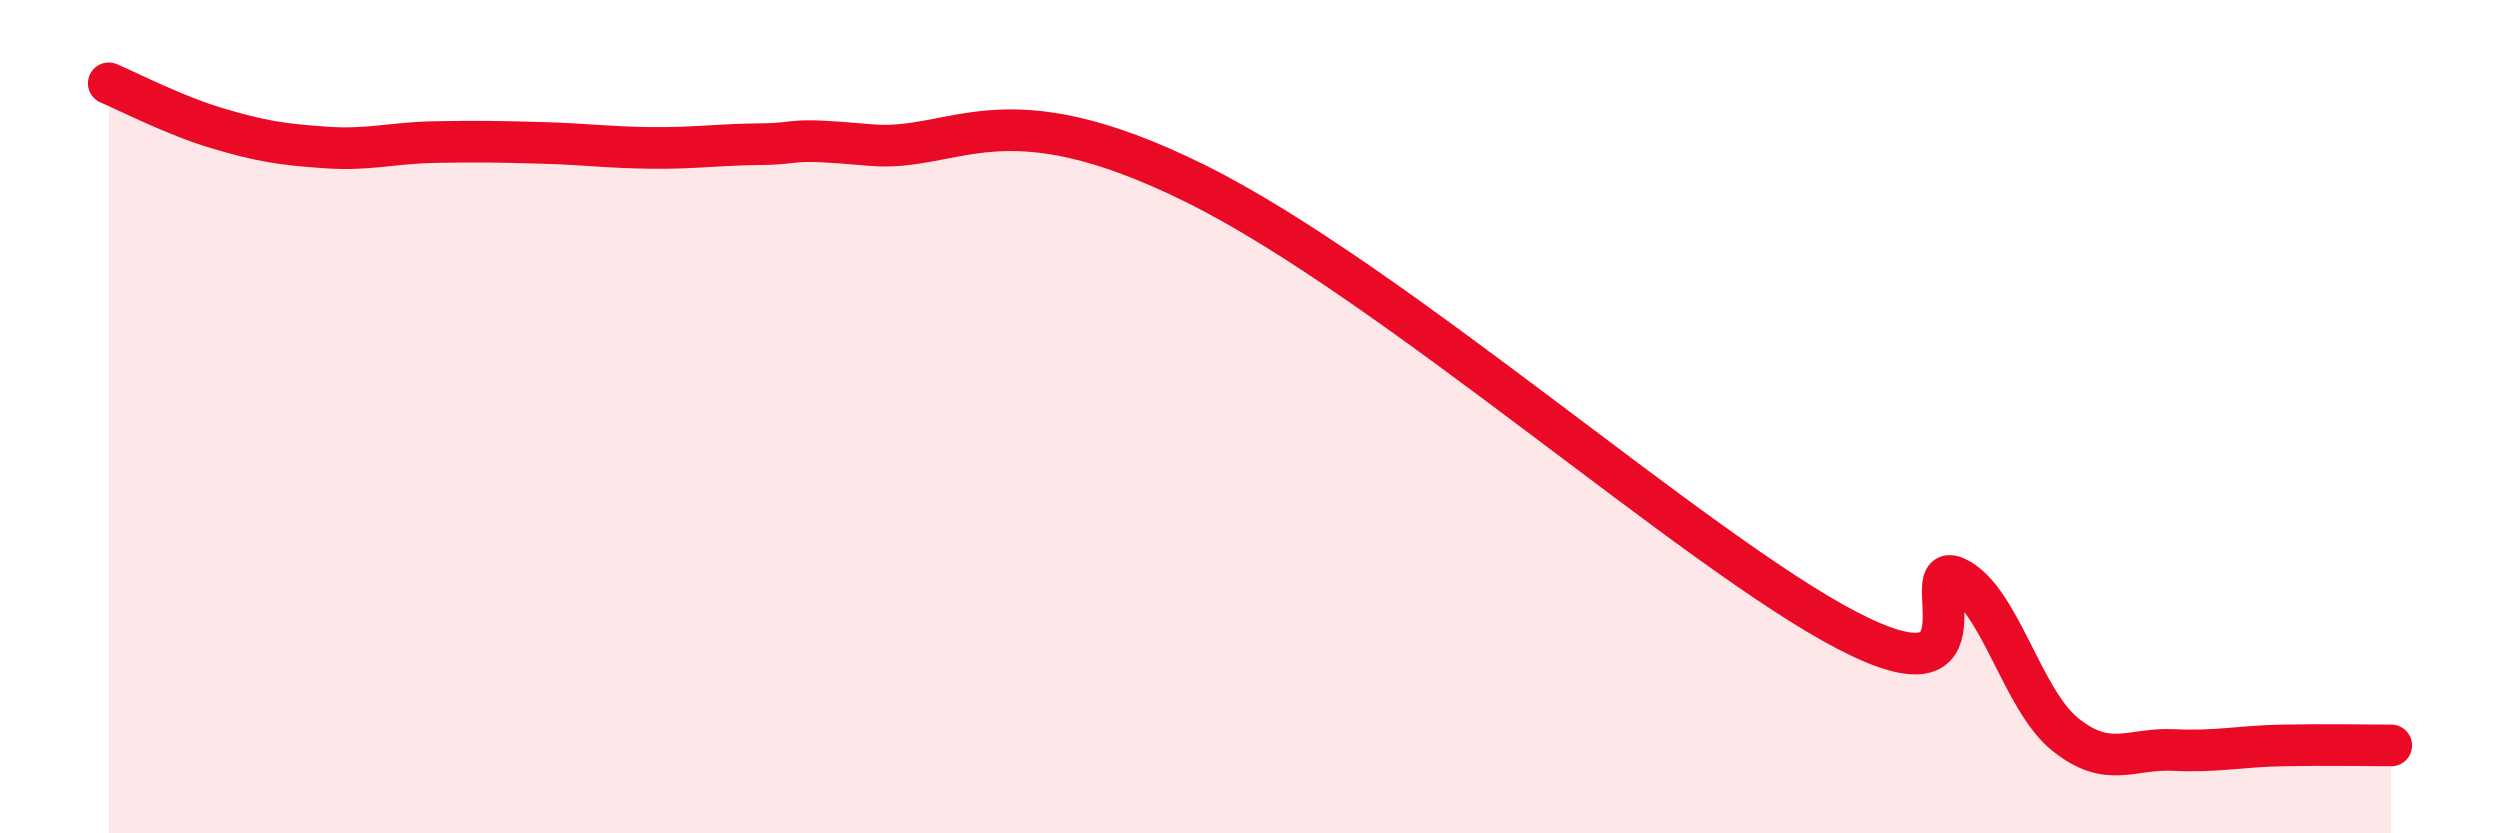 
    <svg width="60" height="20" viewBox="0 0 60 20" xmlns="http://www.w3.org/2000/svg">
      <path
        d="M 2.61,2 C 3.13,2.22 4.18,2.77 5.22,3.08 C 6.26,3.39 6.79,3.47 7.83,3.54 C 8.87,3.61 9.39,3.43 10.43,3.41 C 11.47,3.39 12,3.4 13.04,3.43 C 14.08,3.46 14.61,3.54 15.65,3.55 C 16.69,3.56 17.22,3.47 18.26,3.46 C 19.3,3.45 18.78,3.29 20.87,3.48 C 22.96,3.67 24,2.08 28.7,4.41 C 33.4,6.74 40.7,13.25 44.35,15.14 C 48,17.03 45.92,13.37 46.96,13.87 C 48,14.37 48.53,16.8 49.57,17.63 C 50.61,18.46 51.13,17.95 52.17,18 C 53.21,18.05 53.74,17.91 54.78,17.89 C 55.82,17.87 56.87,17.89 57.39,17.89L57.39 20L2.61 20Z"
        fill="#EB0A25"
        opacity="0.1"
        stroke-linecap="round"
        stroke-linejoin="round"
      />
      <path
        d="M 2.61,2 C 3.13,2.22 4.18,2.77 5.22,3.08 C 6.26,3.39 6.79,3.47 7.83,3.54 C 8.87,3.61 9.39,3.43 10.43,3.41 C 11.47,3.39 12,3.4 13.04,3.43 C 14.08,3.46 14.61,3.54 15.65,3.55 C 16.69,3.56 17.22,3.47 18.26,3.46 C 19.3,3.45 18.78,3.29 20.87,3.48 C 22.96,3.67 24,2.08 28.7,4.41 C 33.4,6.74 40.7,13.25 44.35,15.14 C 48,17.03 45.92,13.37 46.96,13.87 C 48,14.37 48.53,16.8 49.57,17.63 C 50.61,18.46 51.13,17.95 52.17,18 C 53.21,18.05 53.74,17.91 54.78,17.89 C 55.82,17.87 56.87,17.89 57.39,17.89"
        stroke="#EB0A25"
        stroke-width="1"
        fill="none"
        stroke-linecap="round"
        stroke-linejoin="round"
      />
    </svg>
  